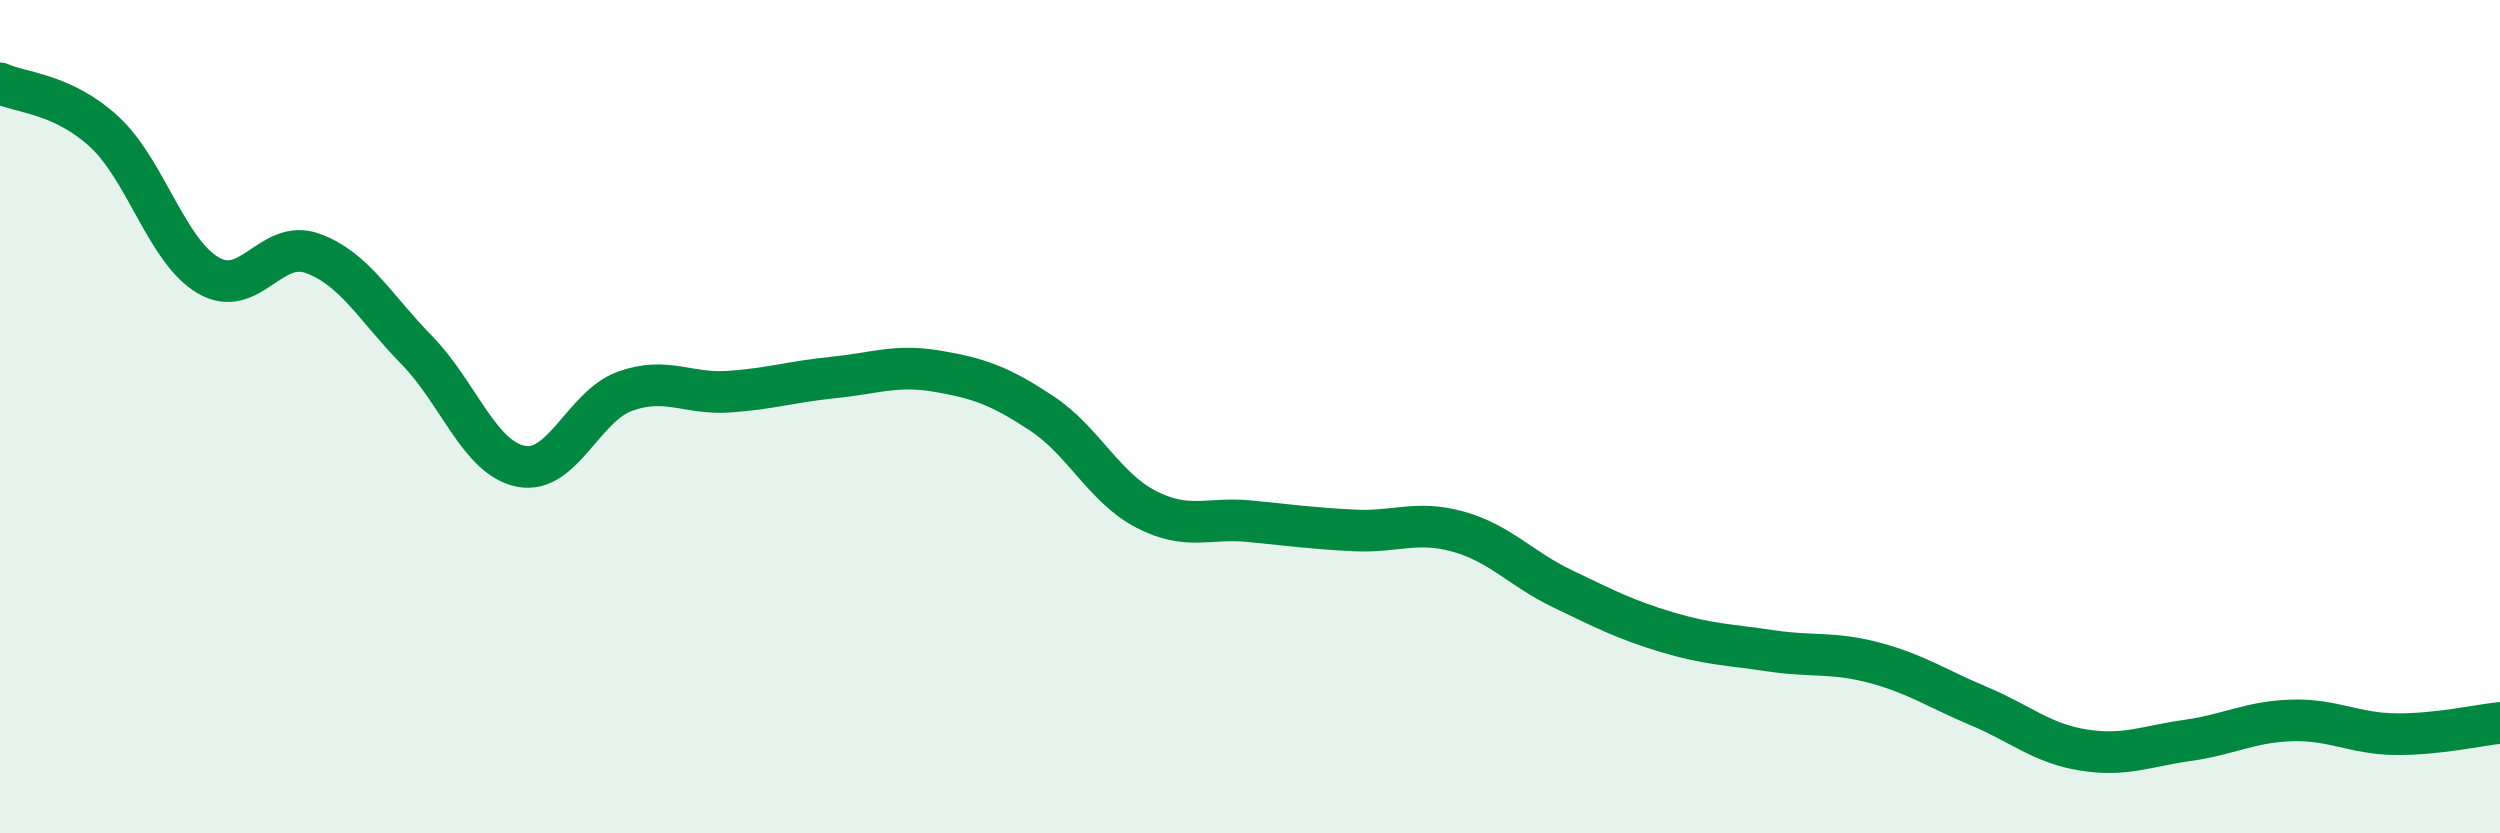 
    <svg width="60" height="20" viewBox="0 0 60 20" xmlns="http://www.w3.org/2000/svg">
      <path
        d="M 0,2 C 0.5,2.23 1.5,2.24 2.5,3.16 C 3.5,4.08 4,6.03 5,6.61 C 6,7.19 6.5,5.72 7.5,6.08 C 8.5,6.44 9,7.38 10,8.4 C 11,9.42 11.5,10.99 12.5,11.19 C 13.5,11.39 14,9.75 15,9.39 C 16,9.03 16.5,9.47 17.5,9.4 C 18.5,9.33 19,9.16 20,9.06 C 21,8.96 21.5,8.74 22.5,8.91 C 23.5,9.08 24,9.26 25,9.92 C 26,10.58 26.5,11.7 27.5,12.22 C 28.5,12.74 29,12.41 30,12.51 C 31,12.61 31.5,12.68 32.5,12.73 C 33.5,12.78 34,12.48 35,12.76 C 36,13.04 36.5,13.65 37.5,14.13 C 38.5,14.61 39,14.87 40,15.17 C 41,15.47 41.5,15.47 42.5,15.62 C 43.5,15.77 44,15.64 45,15.91 C 46,16.18 46.5,16.53 47.5,16.95 C 48.5,17.37 49,17.84 50,18 C 51,18.16 51.5,17.91 52.5,17.77 C 53.5,17.63 54,17.32 55,17.29 C 56,17.26 56.5,17.61 57.5,17.62 C 58.5,17.63 59.5,17.4 60,17.35L60 20L0 20Z"
        fill="#008740"
        opacity="0.1"
        stroke-linecap="round"
        stroke-linejoin="round"
      />
      <path
        d="M 0,2 C 0.5,2.23 1.5,2.24 2.5,3.16 C 3.5,4.08 4,6.03 5,6.61 C 6,7.19 6.5,5.72 7.5,6.08 C 8.5,6.44 9,7.38 10,8.4 C 11,9.42 11.5,10.99 12.5,11.19 C 13.5,11.39 14,9.75 15,9.39 C 16,9.03 16.5,9.47 17.5,9.4 C 18.5,9.33 19,9.16 20,9.06 C 21,8.96 21.5,8.74 22.5,8.91 C 23.5,9.08 24,9.26 25,9.92 C 26,10.58 26.5,11.7 27.5,12.22 C 28.5,12.74 29,12.41 30,12.51 C 31,12.61 31.5,12.68 32.5,12.73 C 33.5,12.78 34,12.48 35,12.76 C 36,13.04 36.5,13.65 37.5,14.13 C 38.5,14.61 39,14.87 40,15.17 C 41,15.47 41.5,15.47 42.5,15.62 C 43.5,15.77 44,15.64 45,15.91 C 46,16.18 46.5,16.53 47.5,16.95 C 48.5,17.37 49,17.84 50,18 C 51,18.16 51.5,17.91 52.5,17.77 C 53.5,17.63 54,17.32 55,17.29 C 56,17.26 56.5,17.61 57.5,17.62 C 58.5,17.63 59.5,17.4 60,17.35"
        stroke="#008740"
        stroke-width="1"
        fill="none"
        stroke-linecap="round"
        stroke-linejoin="round"
      />
    </svg>
  